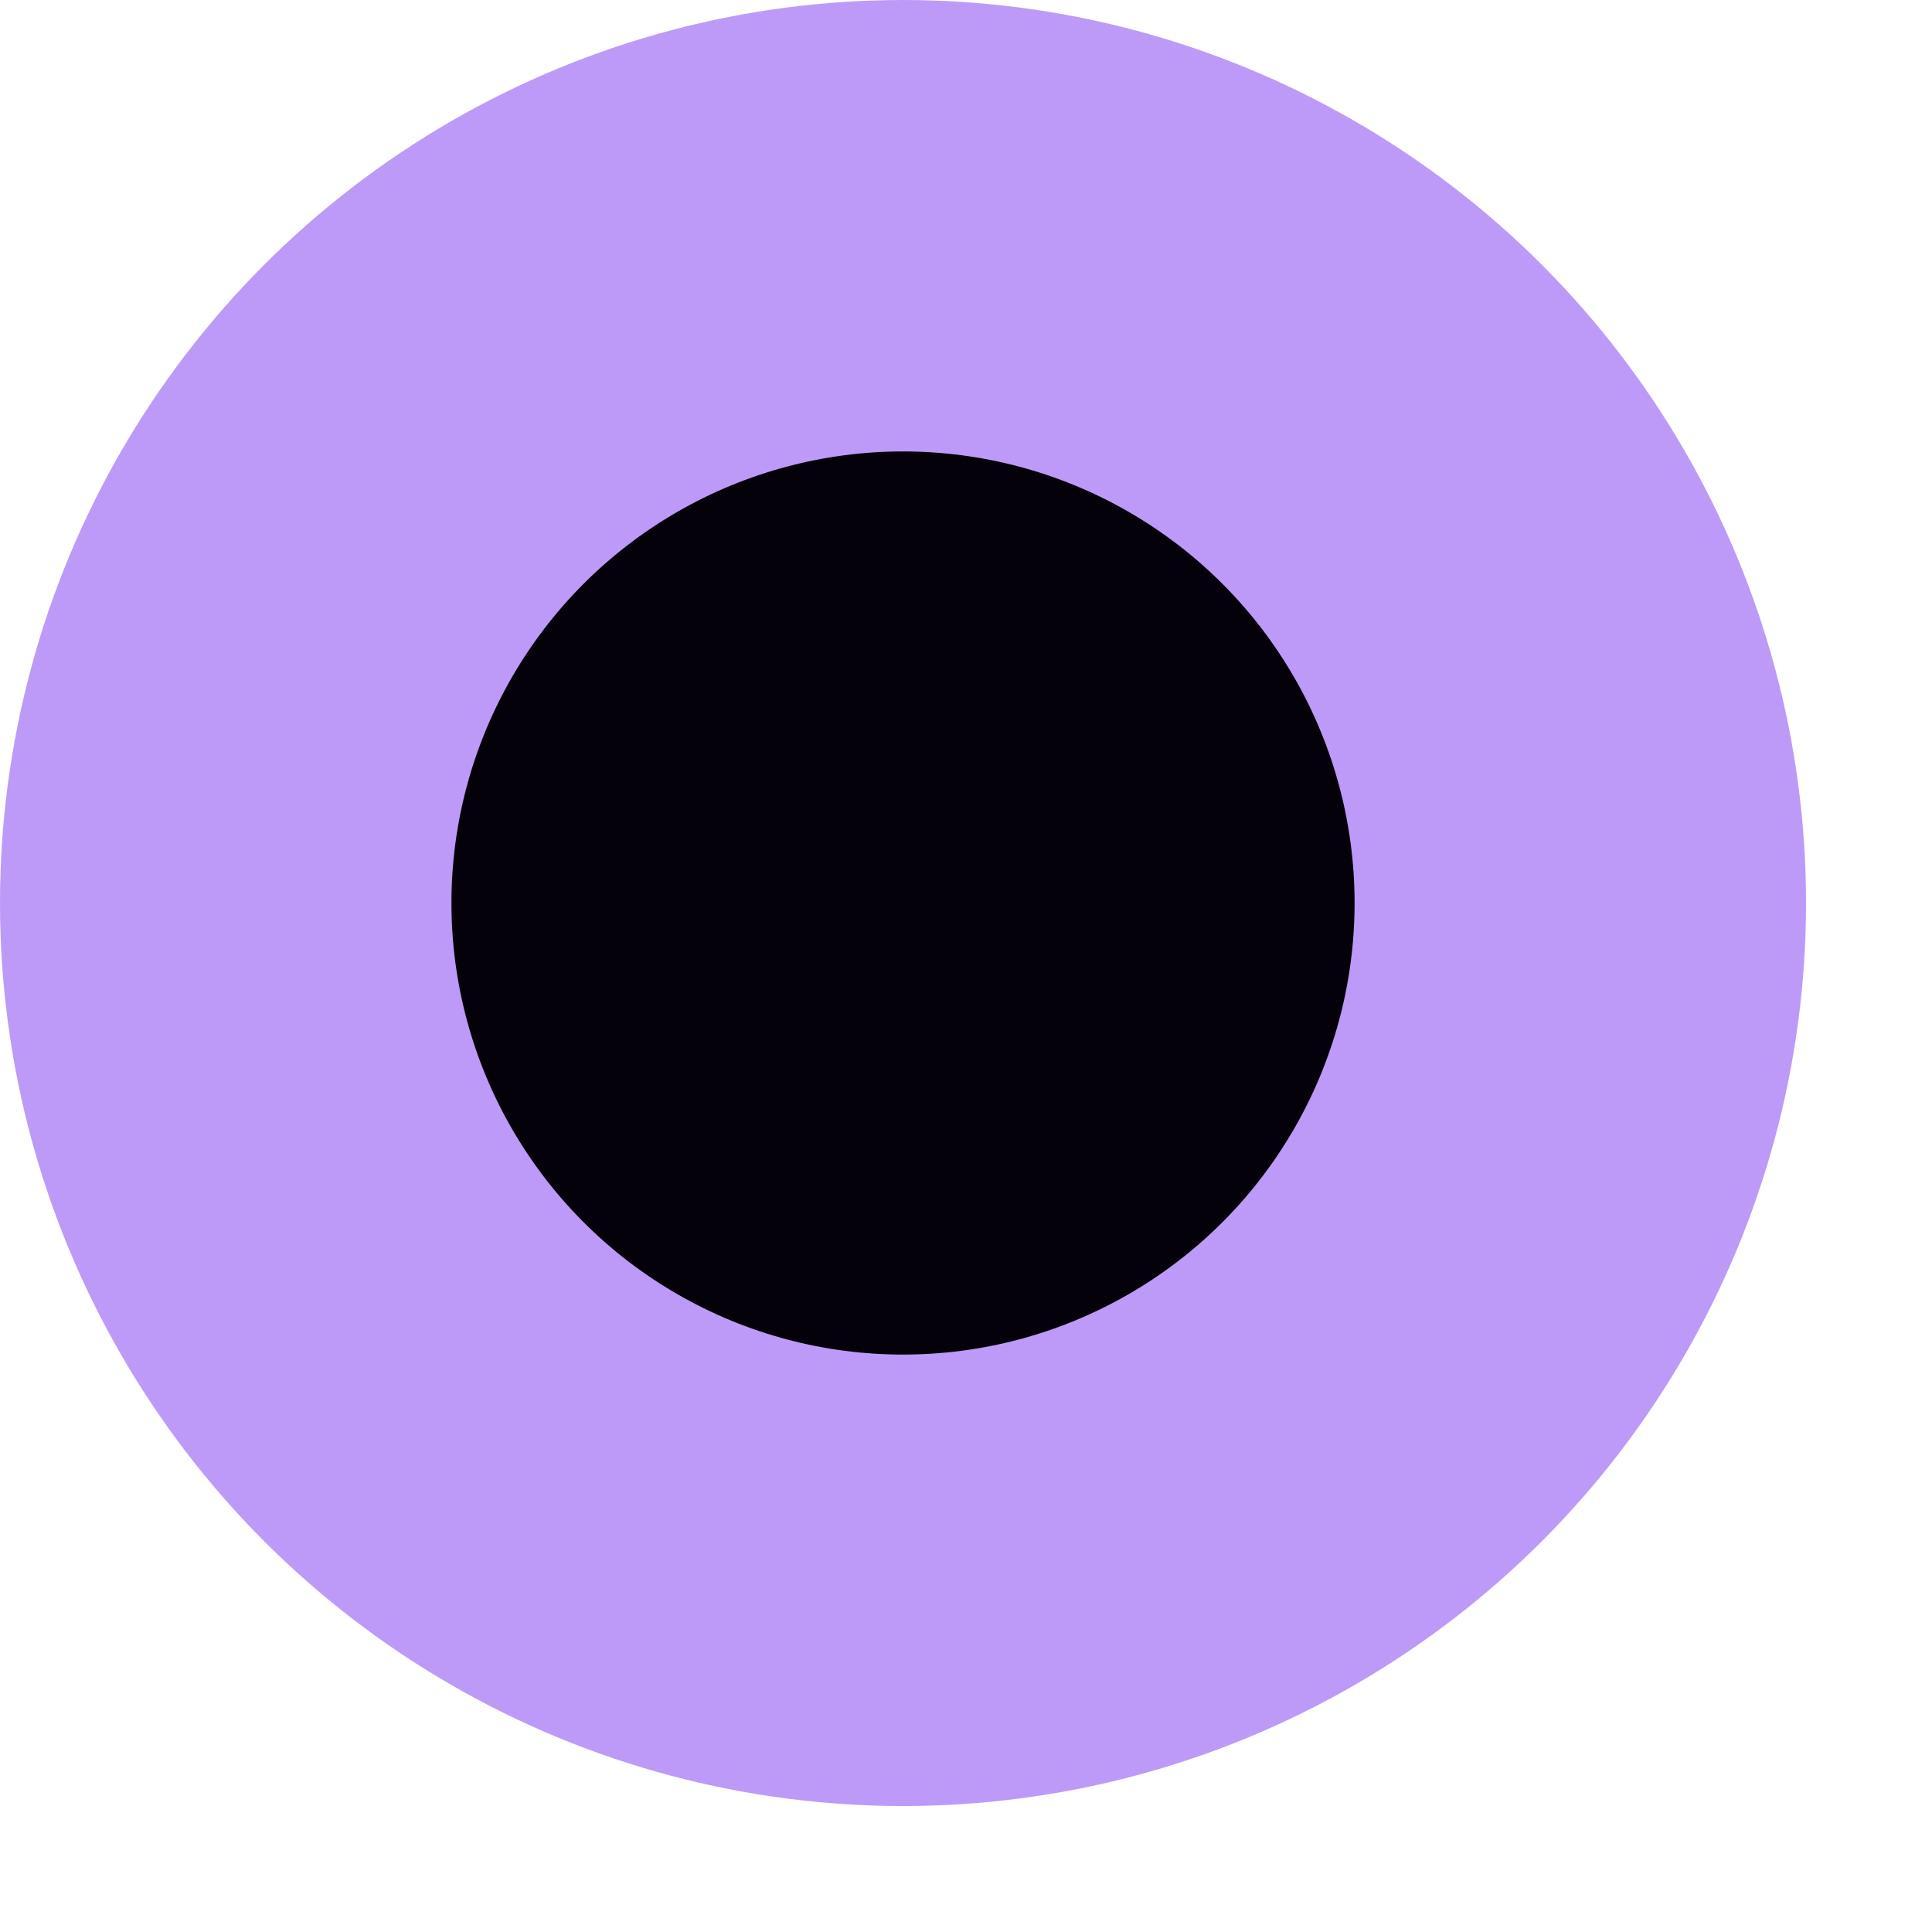<?xml version="1.0" encoding="UTF-8"?> <svg xmlns="http://www.w3.org/2000/svg" width="15" height="15" viewBox="0 0 15 15" fill="none"><circle cx="7.011" cy="7.011" r="7.011" fill="#BD9AF8"></circle><circle cx="7.011" cy="7.011" r="3.506" fill="#04010A"></circle></svg> 